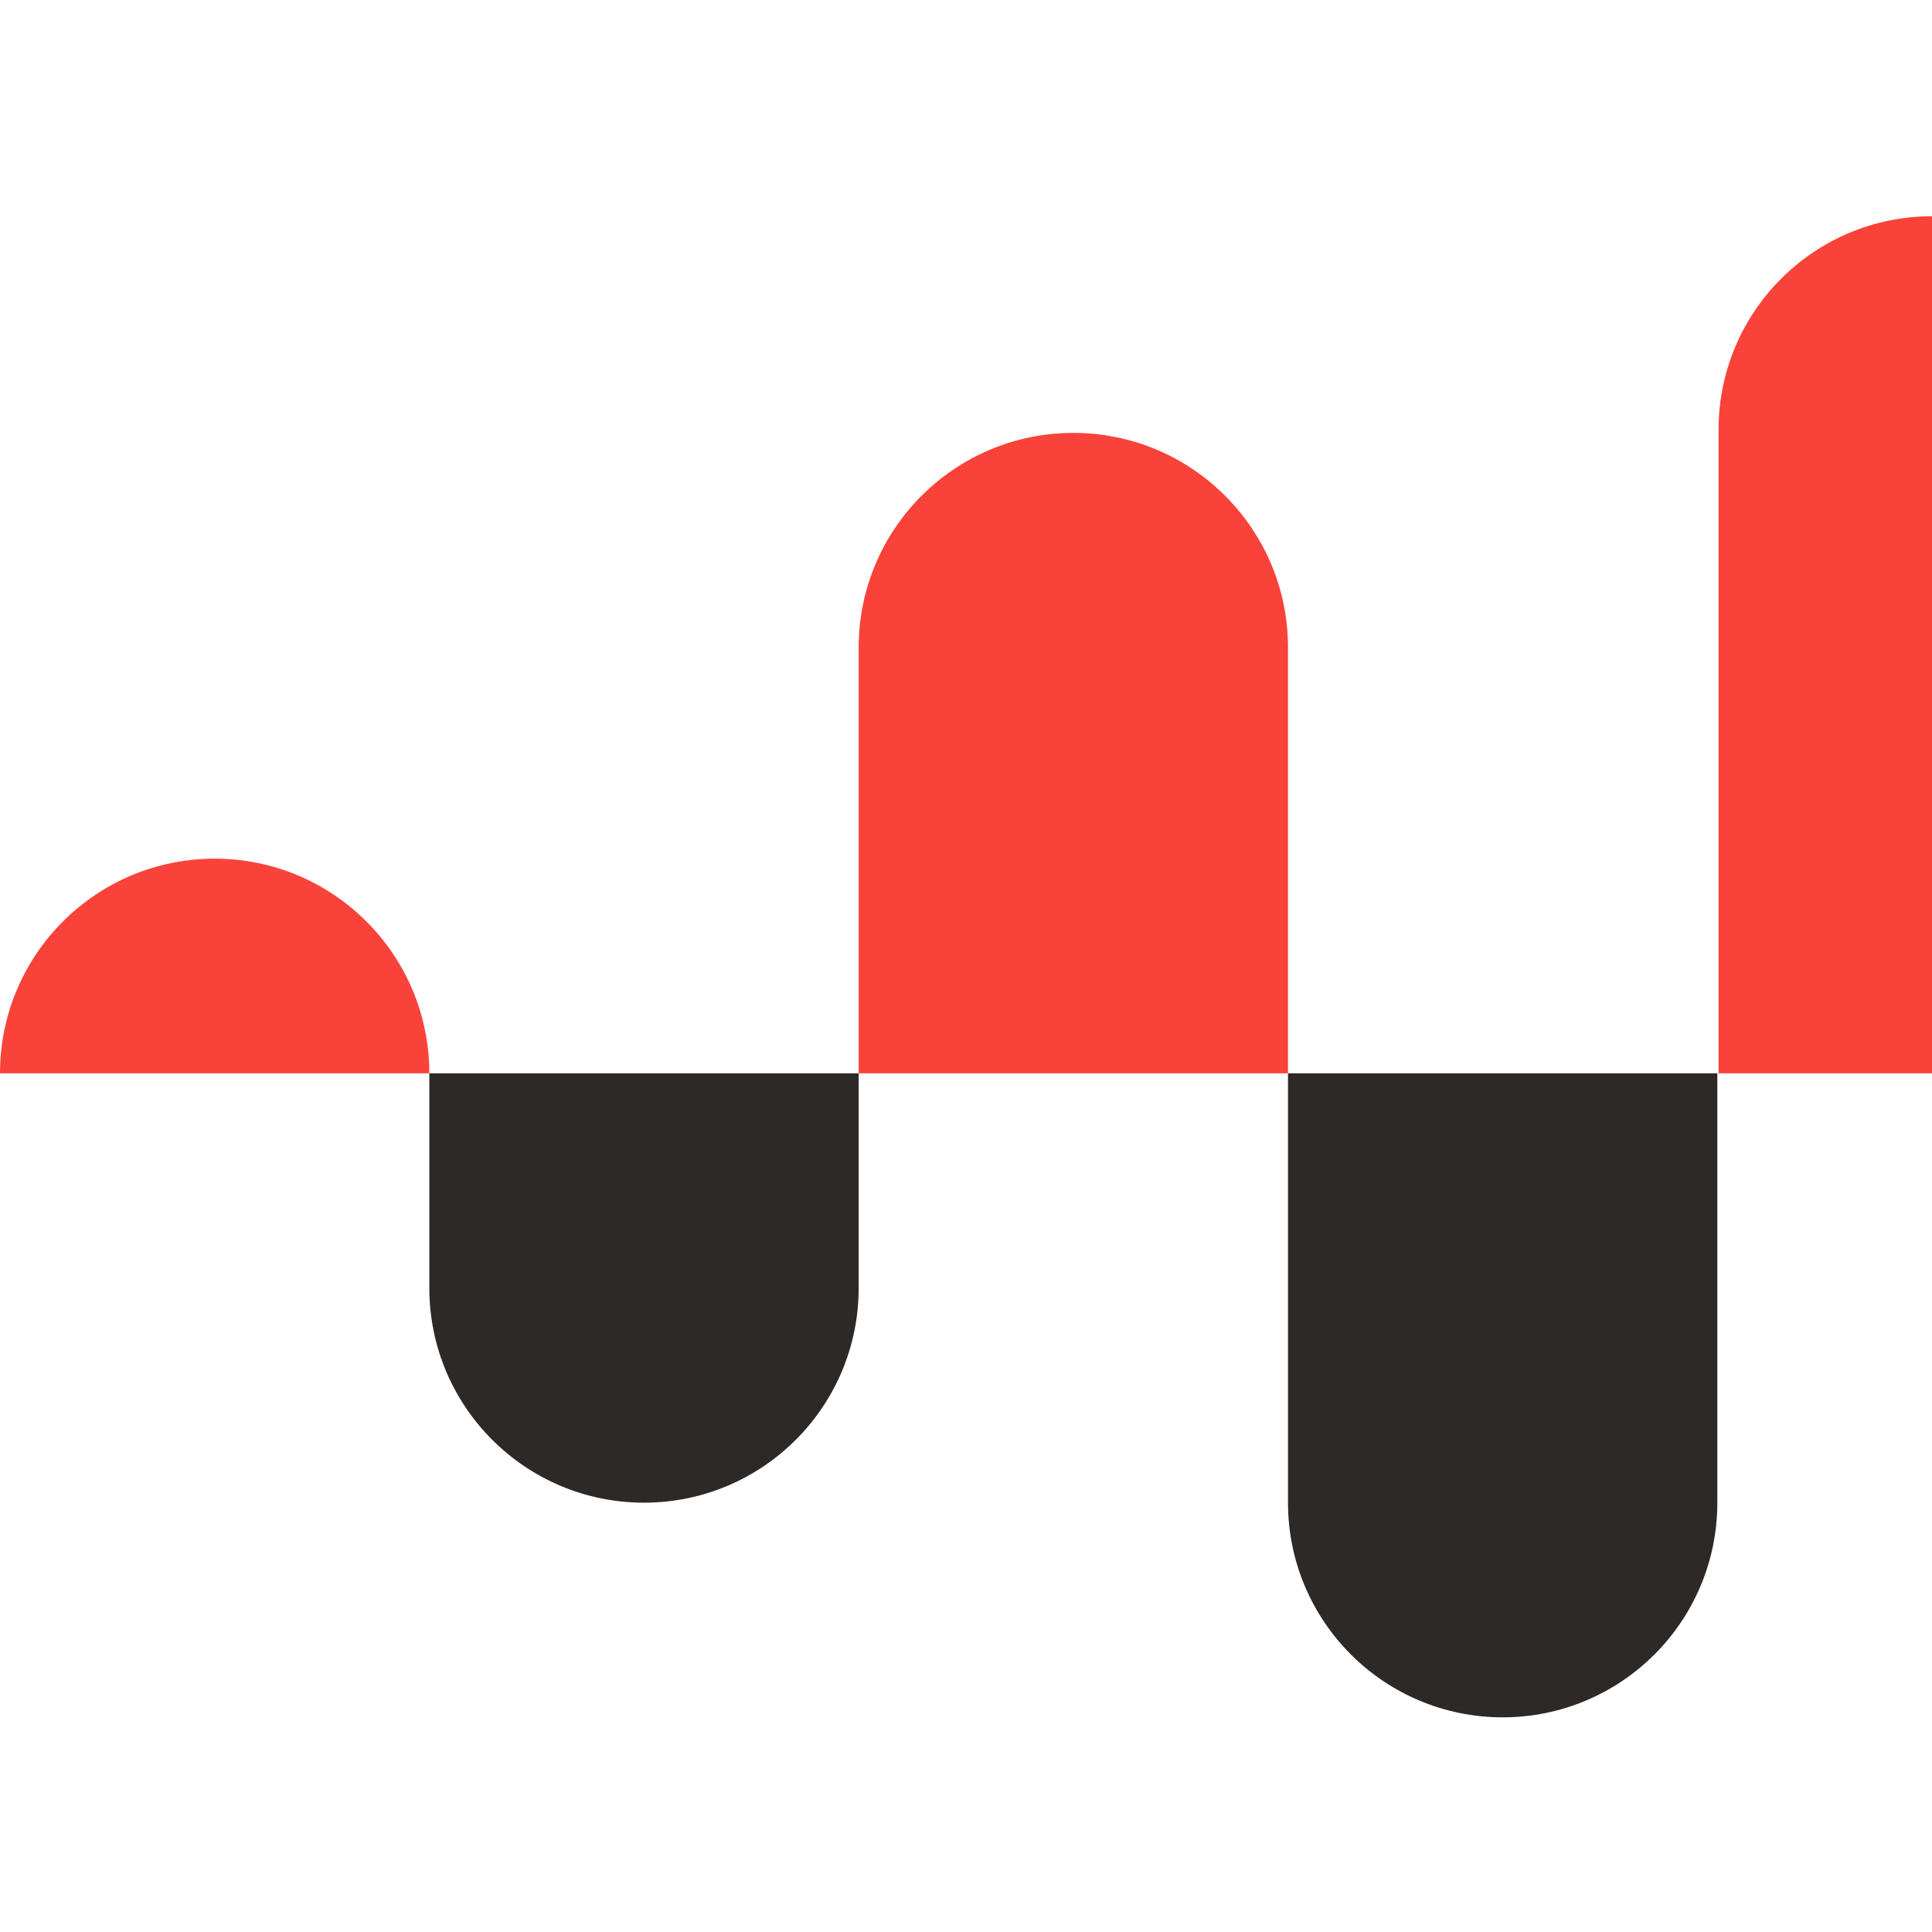 <svg width="540" height="540" viewBox="0 0 540 540" fill="none" xmlns="http://www.w3.org/2000/svg">
<g clip-path="url(#clip0_2292_24672)">
<path d="M360.001 300L360.001 181C360.001 147.863 333.138 121 300.001 121C266.864 121 240.001 147.863 240.001 181L240.001 300L360.001 300Z" fill="#F9423A"/>
<path d="M540 300L540 60.444C507.053 60.444 480.344 87.153 480.344 120.101L480.344 300L540 300Z" fill="#F9423A"/>
<path d="M240 300L240 360C240 393.137 213.137 420 180 420C146.863 420 120 393.137 120 360L120 300L240 300Z" fill="#2D2926"/>
<path d="M480 300L480 420C480 453.137 453.137 480 420 480C386.863 480 360 453.137 360 420L360 300L480 300Z" fill="#2D2926"/>
<path d="M120.001 300C120.001 266.863 93.138 240 60.001 240C26.864 240 0.001 266.863 0.001 300L120.001 300Z" fill="#F9423A"/>
</g>
<defs>
<clipPath id="clip0_2292_24672">
<rect width="540" height="540" fill="white"/>
</clipPath>
</defs>
</svg>
